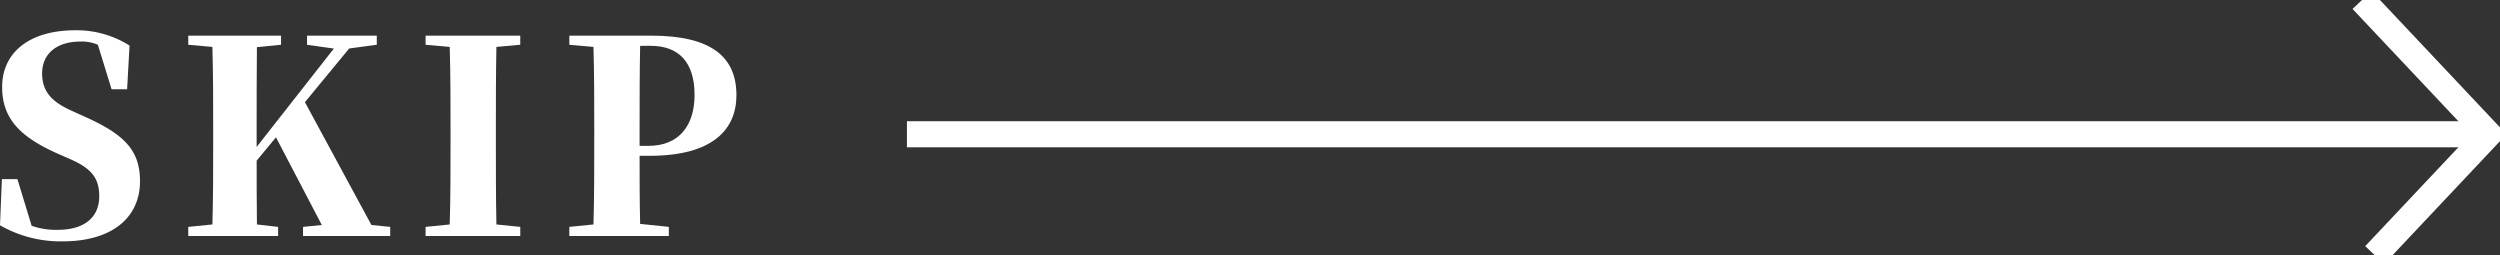 <svg xmlns="http://www.w3.org/2000/svg" width="98" height="10" viewBox="0 0 98 10"><rect x="0" y="0" width="98" height="10" fill="#333333" stroke="none"/><defs><style>.cls-1{fill:#fff;}.cls-2{fill:none;stroke:#fff;stroke-miterlimit:10;stroke-width:1.022px;}</style></defs><title>skip</title><g id="デザイン"><path class="cls-1" d="M3.343,4.583C4.91,5.287,5.488,5.918,5.488,7.106c0,1.398-1.062,2.355-3.038,2.355A4.771,4.771,0,0,1,0,8.831L.074,7.022H.683l.557,1.829A2.87,2.87,0,0,0,2.271,9.009c1.041,0,1.619-.494,1.619-1.314,0-.715-.305-1.094-1.146-1.461l-.504-.221C.831,5.382.084,4.678.084,3.416c0-1.419,1.146-2.229,2.86-2.229a3.882,3.882,0,0,1,2.134.599L4.983,3.5H4.374L3.837,1.755a1.588,1.588,0,0,0-.683-.126c-.915,0-1.503.462-1.503,1.251,0,.725.399,1.115,1.135,1.451Z"/><path class="cls-1" d="M15.296,8.894V9.251h-3.417V8.894l.736-.074L10.818,5.382l-.757.915c0,.789,0,1.63.011,2.502l.83.095V9.251H7.38V8.894l.946-.095c.031-1.062.031-2.145.031-3.238V5.098c0-1.093,0-2.176-.031-3.259l-.946-.084V1.397h3.637v.357l-.946.095c-.011,1.062-.011,2.155-.011,3.249V5.761l3.028-3.858-1.052-.147V1.397h2.734v.357l-1.083.147L11.953,4.005,14.56,8.82Z"/><path class="cls-1" d="M19.459,1.839c-.021,1.072-.021,2.166-.021,3.259v.452c0,1.083,0,2.166.021,3.249l.936.095V9.251H16.683V8.894l.946-.095c.032-1.062.032-2.145.032-3.238V5.098c0-1.093,0-2.176-.032-3.259l-.946-.084V1.397h3.711v.357Z"/><path class="cls-1" d="M25.072,6.107c0,.789,0,1.724.021,2.67l1.125.116V9.251H22.318V8.894l.946-.095c.031-1.062.031-2.145.031-3.238V5.098c0-1.093,0-2.176-.031-3.259l-.946-.084V1.397h3.207c2.386,0,3.343.852,3.343,2.334,0,1.314-.894,2.376-3.396,2.376Zm.021-4.31c-.021,1.083-.021,2.187-.021,3.301v.62h.347c1.219,0,1.808-.82,1.808-1.998,0-1.272-.61-1.924-1.724-1.924Z"/><line class="cls-2" x1="35.552" y1="5.263" x2="97.056" y2="5.263"/><polyline class="cls-2" points="92.592 0 97.552 5.263 93.088 10"/></g></svg>